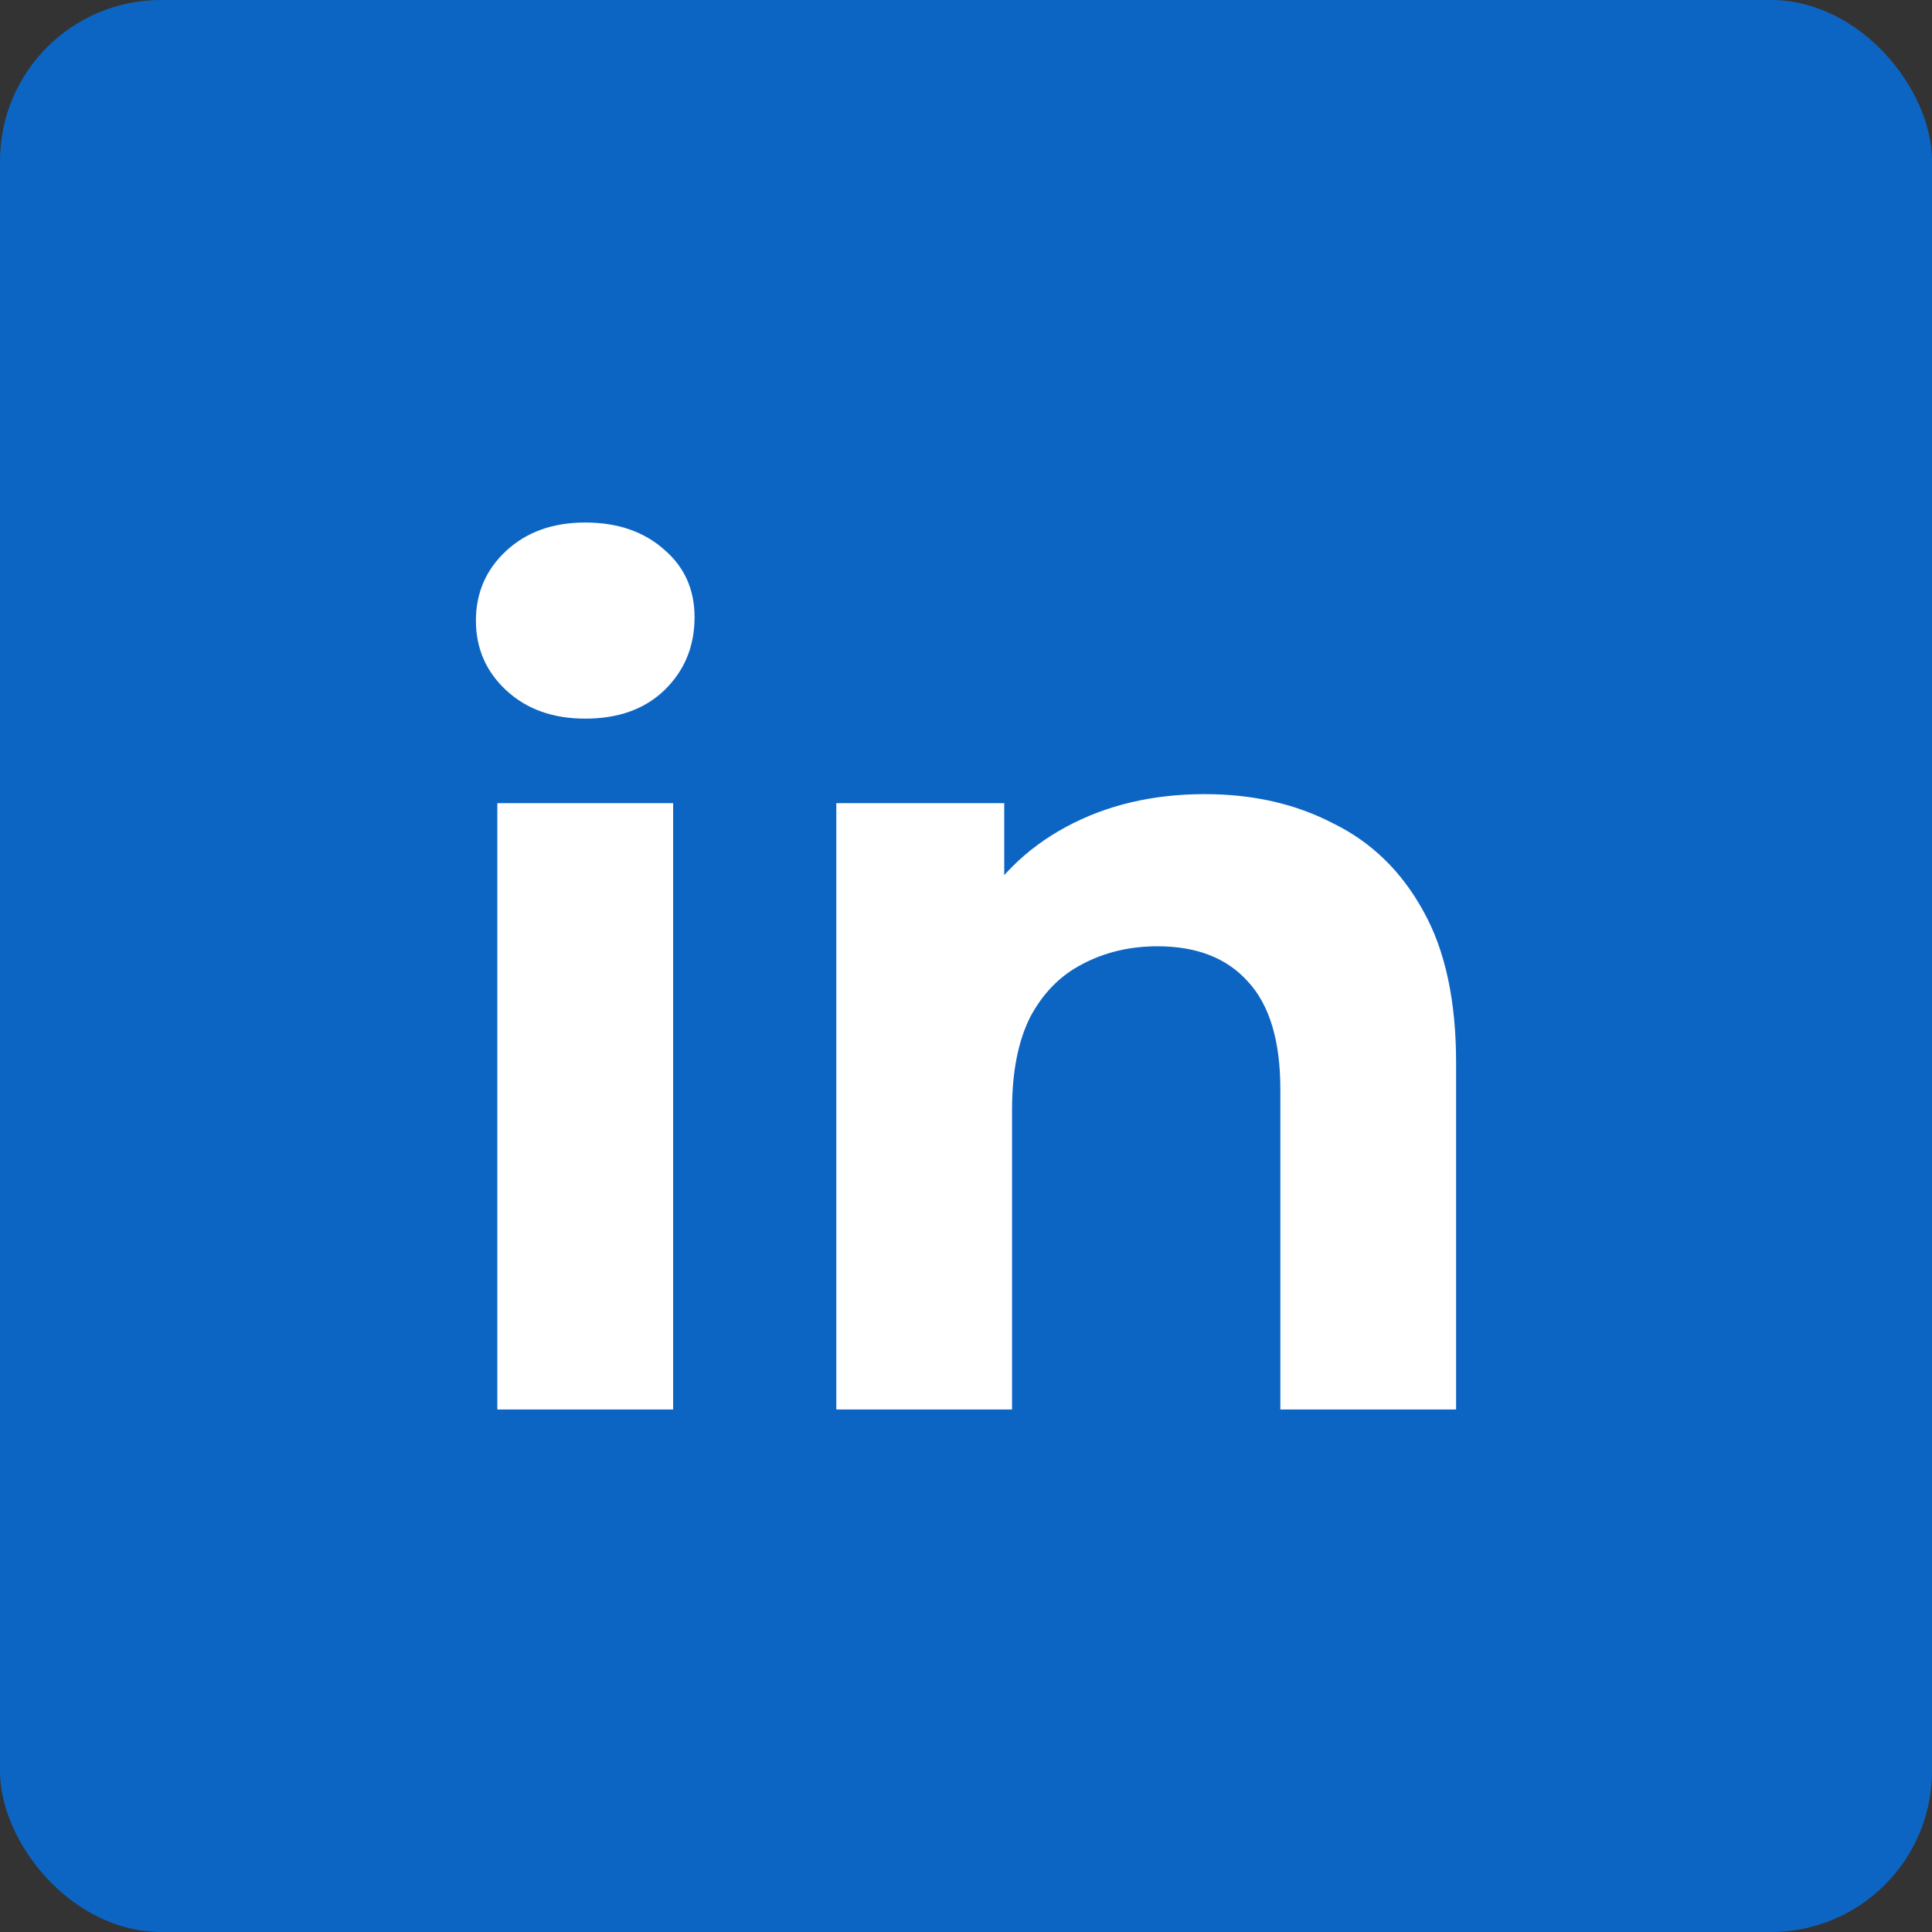 <?xml version="1.0" encoding="utf-8"?>
<svg xmlns="http://www.w3.org/2000/svg" fill="none" height="100%" overflow="visible" preserveAspectRatio="none" style="display: block;" viewBox="0 0 24 24" width="100%">
<rect x="0" y="0" width="24" height="24" fill="#333333" stroke="none"/>
<g id="LinkedIn">
<rect fill="#0D65C3" height="24" id="Rectangle 2790" rx="2" width="24"/>
<g id="in">
<path d="M10.389 17.509V9.977H12.475V12.063L12.082 11.433C12.353 10.929 12.741 10.542 13.245 10.271C13.748 10 14.322 9.865 14.966 9.865C15.564 9.865 16.096 9.986 16.562 10.229C17.038 10.462 17.412 10.826 17.683 11.321C17.953 11.806 18.088 12.432 18.088 13.197V17.509H15.905V13.533C15.905 12.926 15.769 12.478 15.498 12.189C15.237 11.9 14.864 11.755 14.379 11.755C14.033 11.755 13.72 11.83 13.441 11.979C13.17 12.119 12.955 12.338 12.796 12.637C12.647 12.936 12.572 13.318 12.572 13.785V17.509H10.389Z" fill="white" id="Vector"/>
<path d="M6.178 17.509V9.977H8.362V17.509H6.178ZM7.27 8.927C6.868 8.927 6.542 8.81 6.29 8.577C6.038 8.344 5.912 8.054 5.912 7.709C5.912 7.364 6.038 7.074 6.29 6.841C6.542 6.608 6.868 6.491 7.27 6.491C7.671 6.491 7.998 6.603 8.25 6.827C8.502 7.042 8.628 7.322 8.628 7.667C8.628 8.031 8.502 8.334 8.25 8.577C8.007 8.81 7.68 8.927 7.27 8.927Z" fill="white" id="Vector_2"/>
</g>
</g>
</svg>
